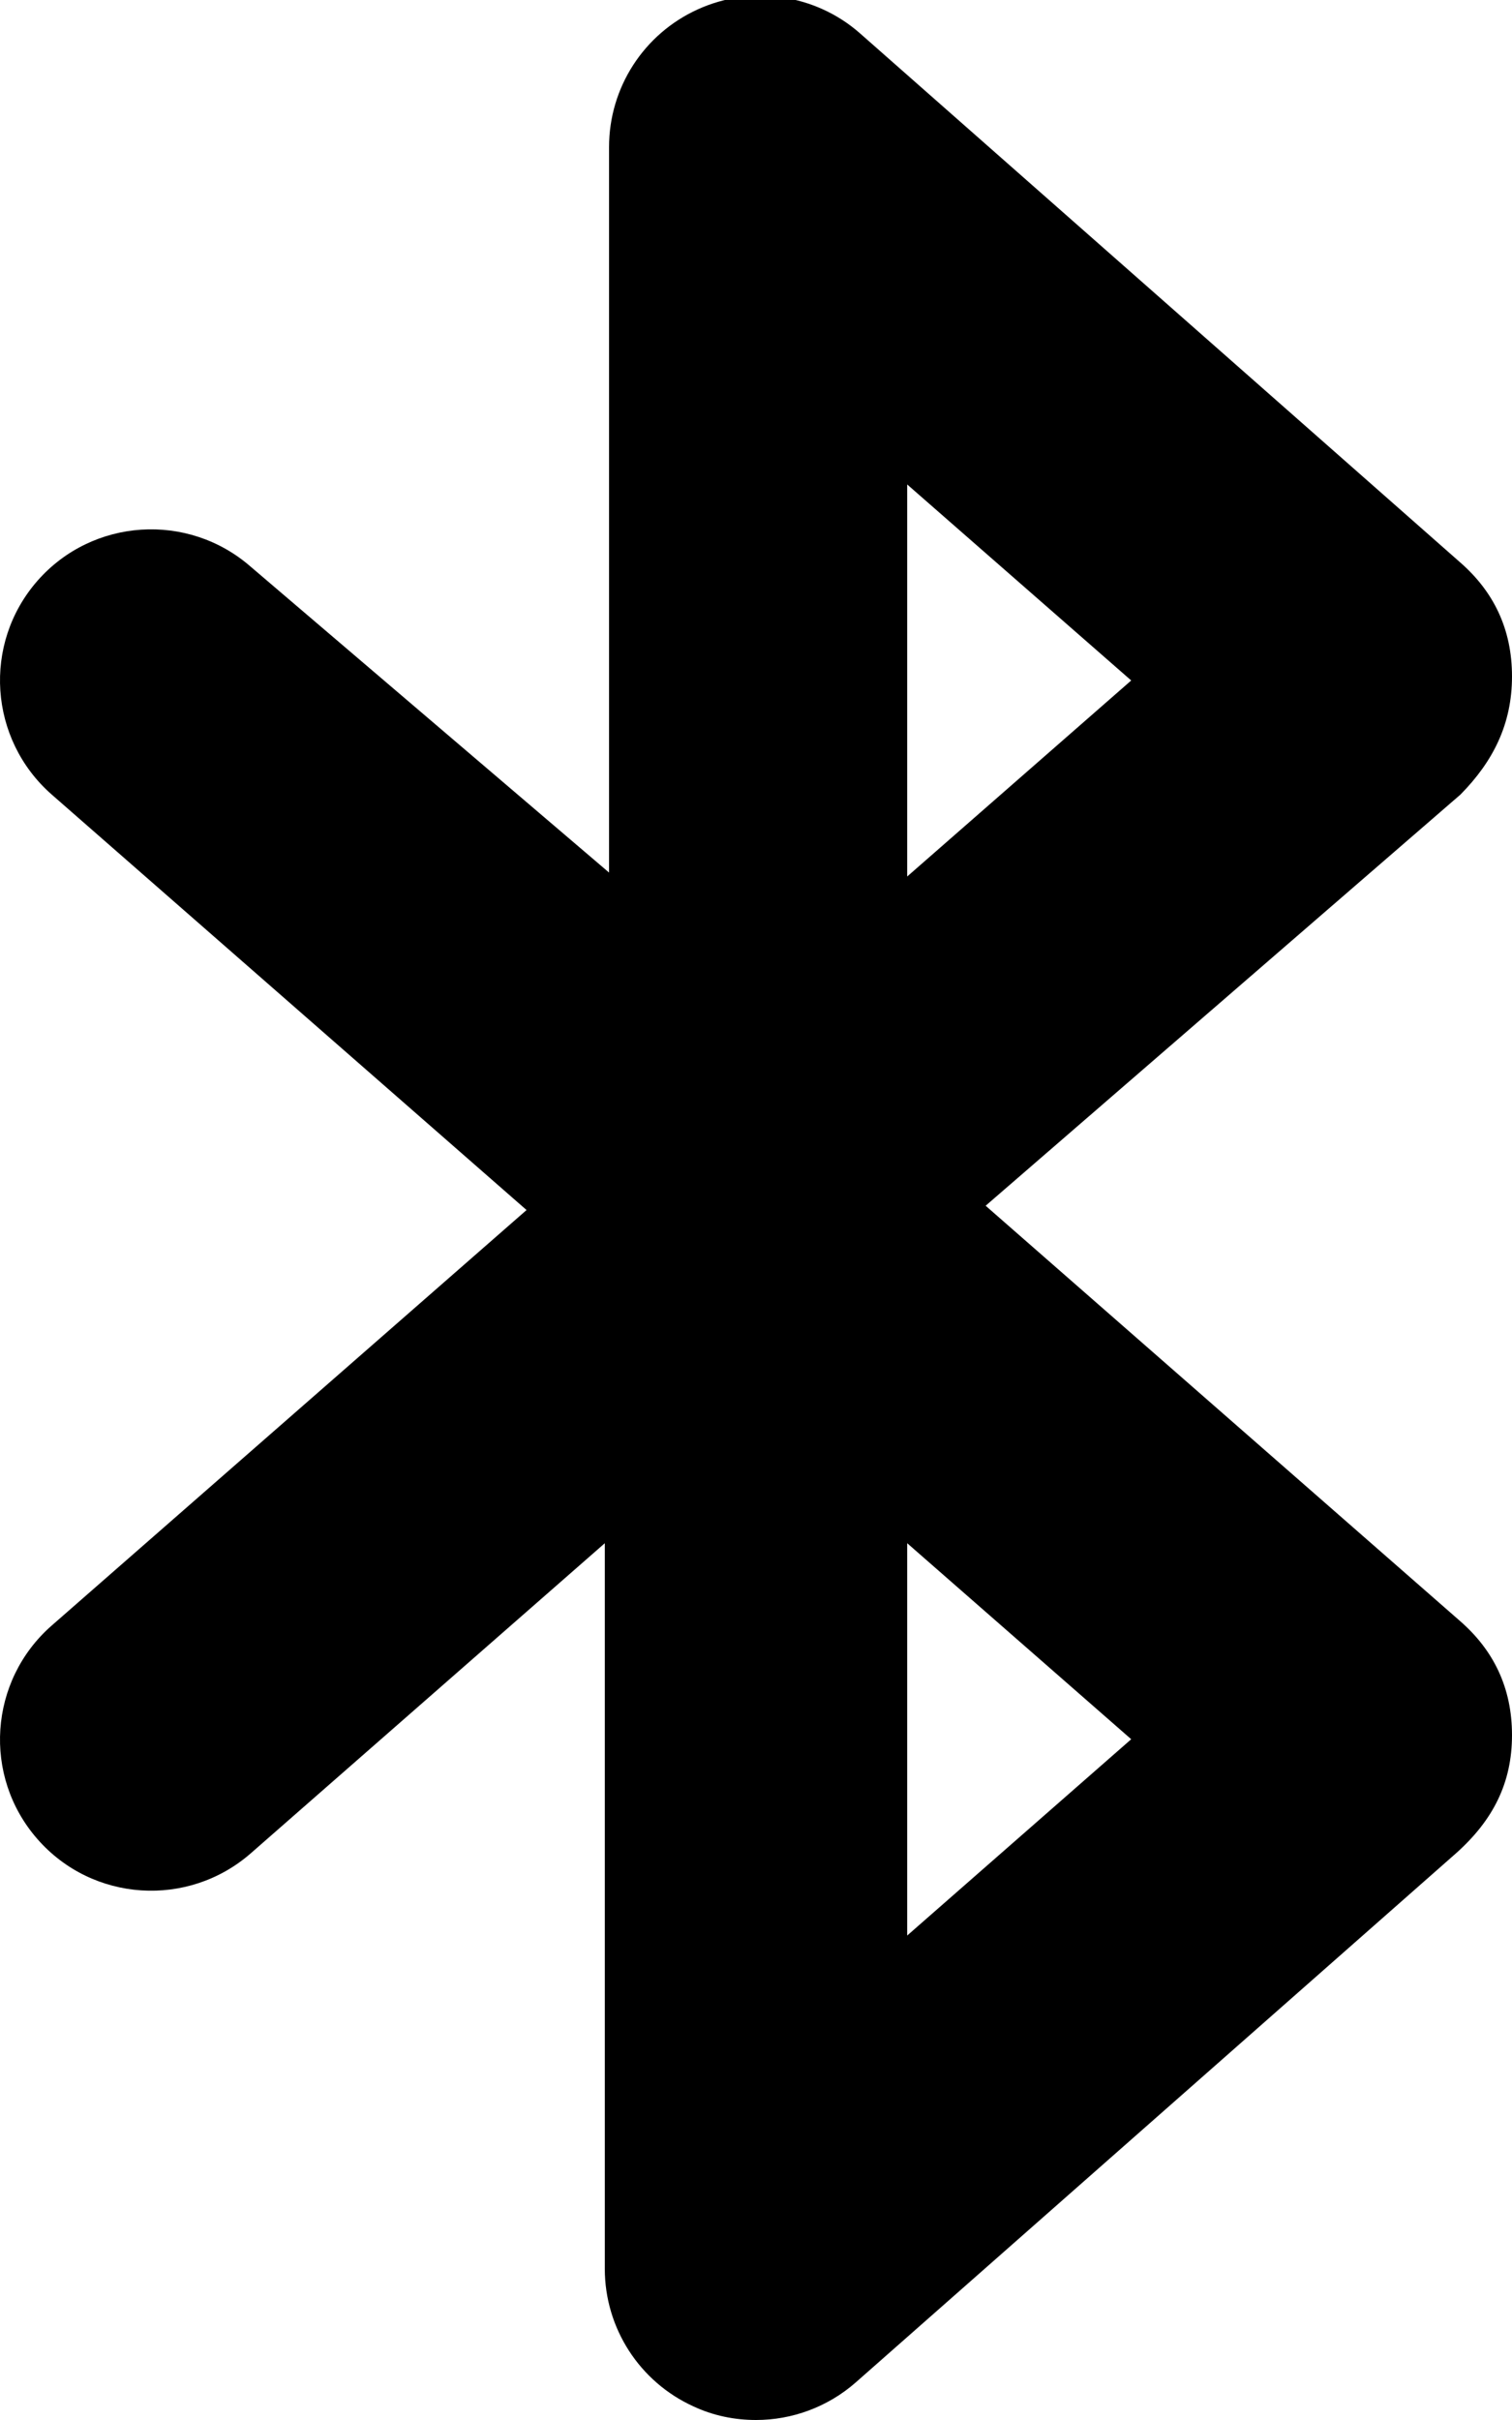 <svg xmlns="http://www.w3.org/2000/svg" viewBox="0 0 320 512"><!--! Font Awesome Pro 6.1.0 by @fontawesome - https://fontawesome.com License - https://fontawesome.com/license (Commercial License) Copyright 2022 Fonticons, Inc. --><path d="M208.6 255.1L309.1 168.1C316 161.1 320 153.2 320 143.1s-3.969-18-10.94-24.09l-127.1-112c-9.406-8.25-22.87-10.22-34.28-5.031c-11.44 5.188-18.78 16.56-18.78 29.13v153.5L53.06 119.9C39.78 108.3 19.56 109.6 7.908 122.9C-3.717 136.2-2.373 156.4 10.94 168.1l100.5 87.91l-100.5 87.91c-13.31 11.66-14.66 31.88-3.031 45.16c11.66 13.34 31.87 14.63 45.16 3.031L128 326.5v153.5c0 12.56 7.344 23.94 18.78 29.13C151 511.1 155.5 512 160 512c7.594 0 15.13-2.719 21.06-7.906l127.1-112C316 385.1 320 377.2 320 367.1s-3.969-18-10.94-24.09L208.6 255.1zM192 102.5l47.41 41.47l-47.41 41.47V102.5zM192 409.5V326.5l47.41 41.47L192 409.5z"/></svg>